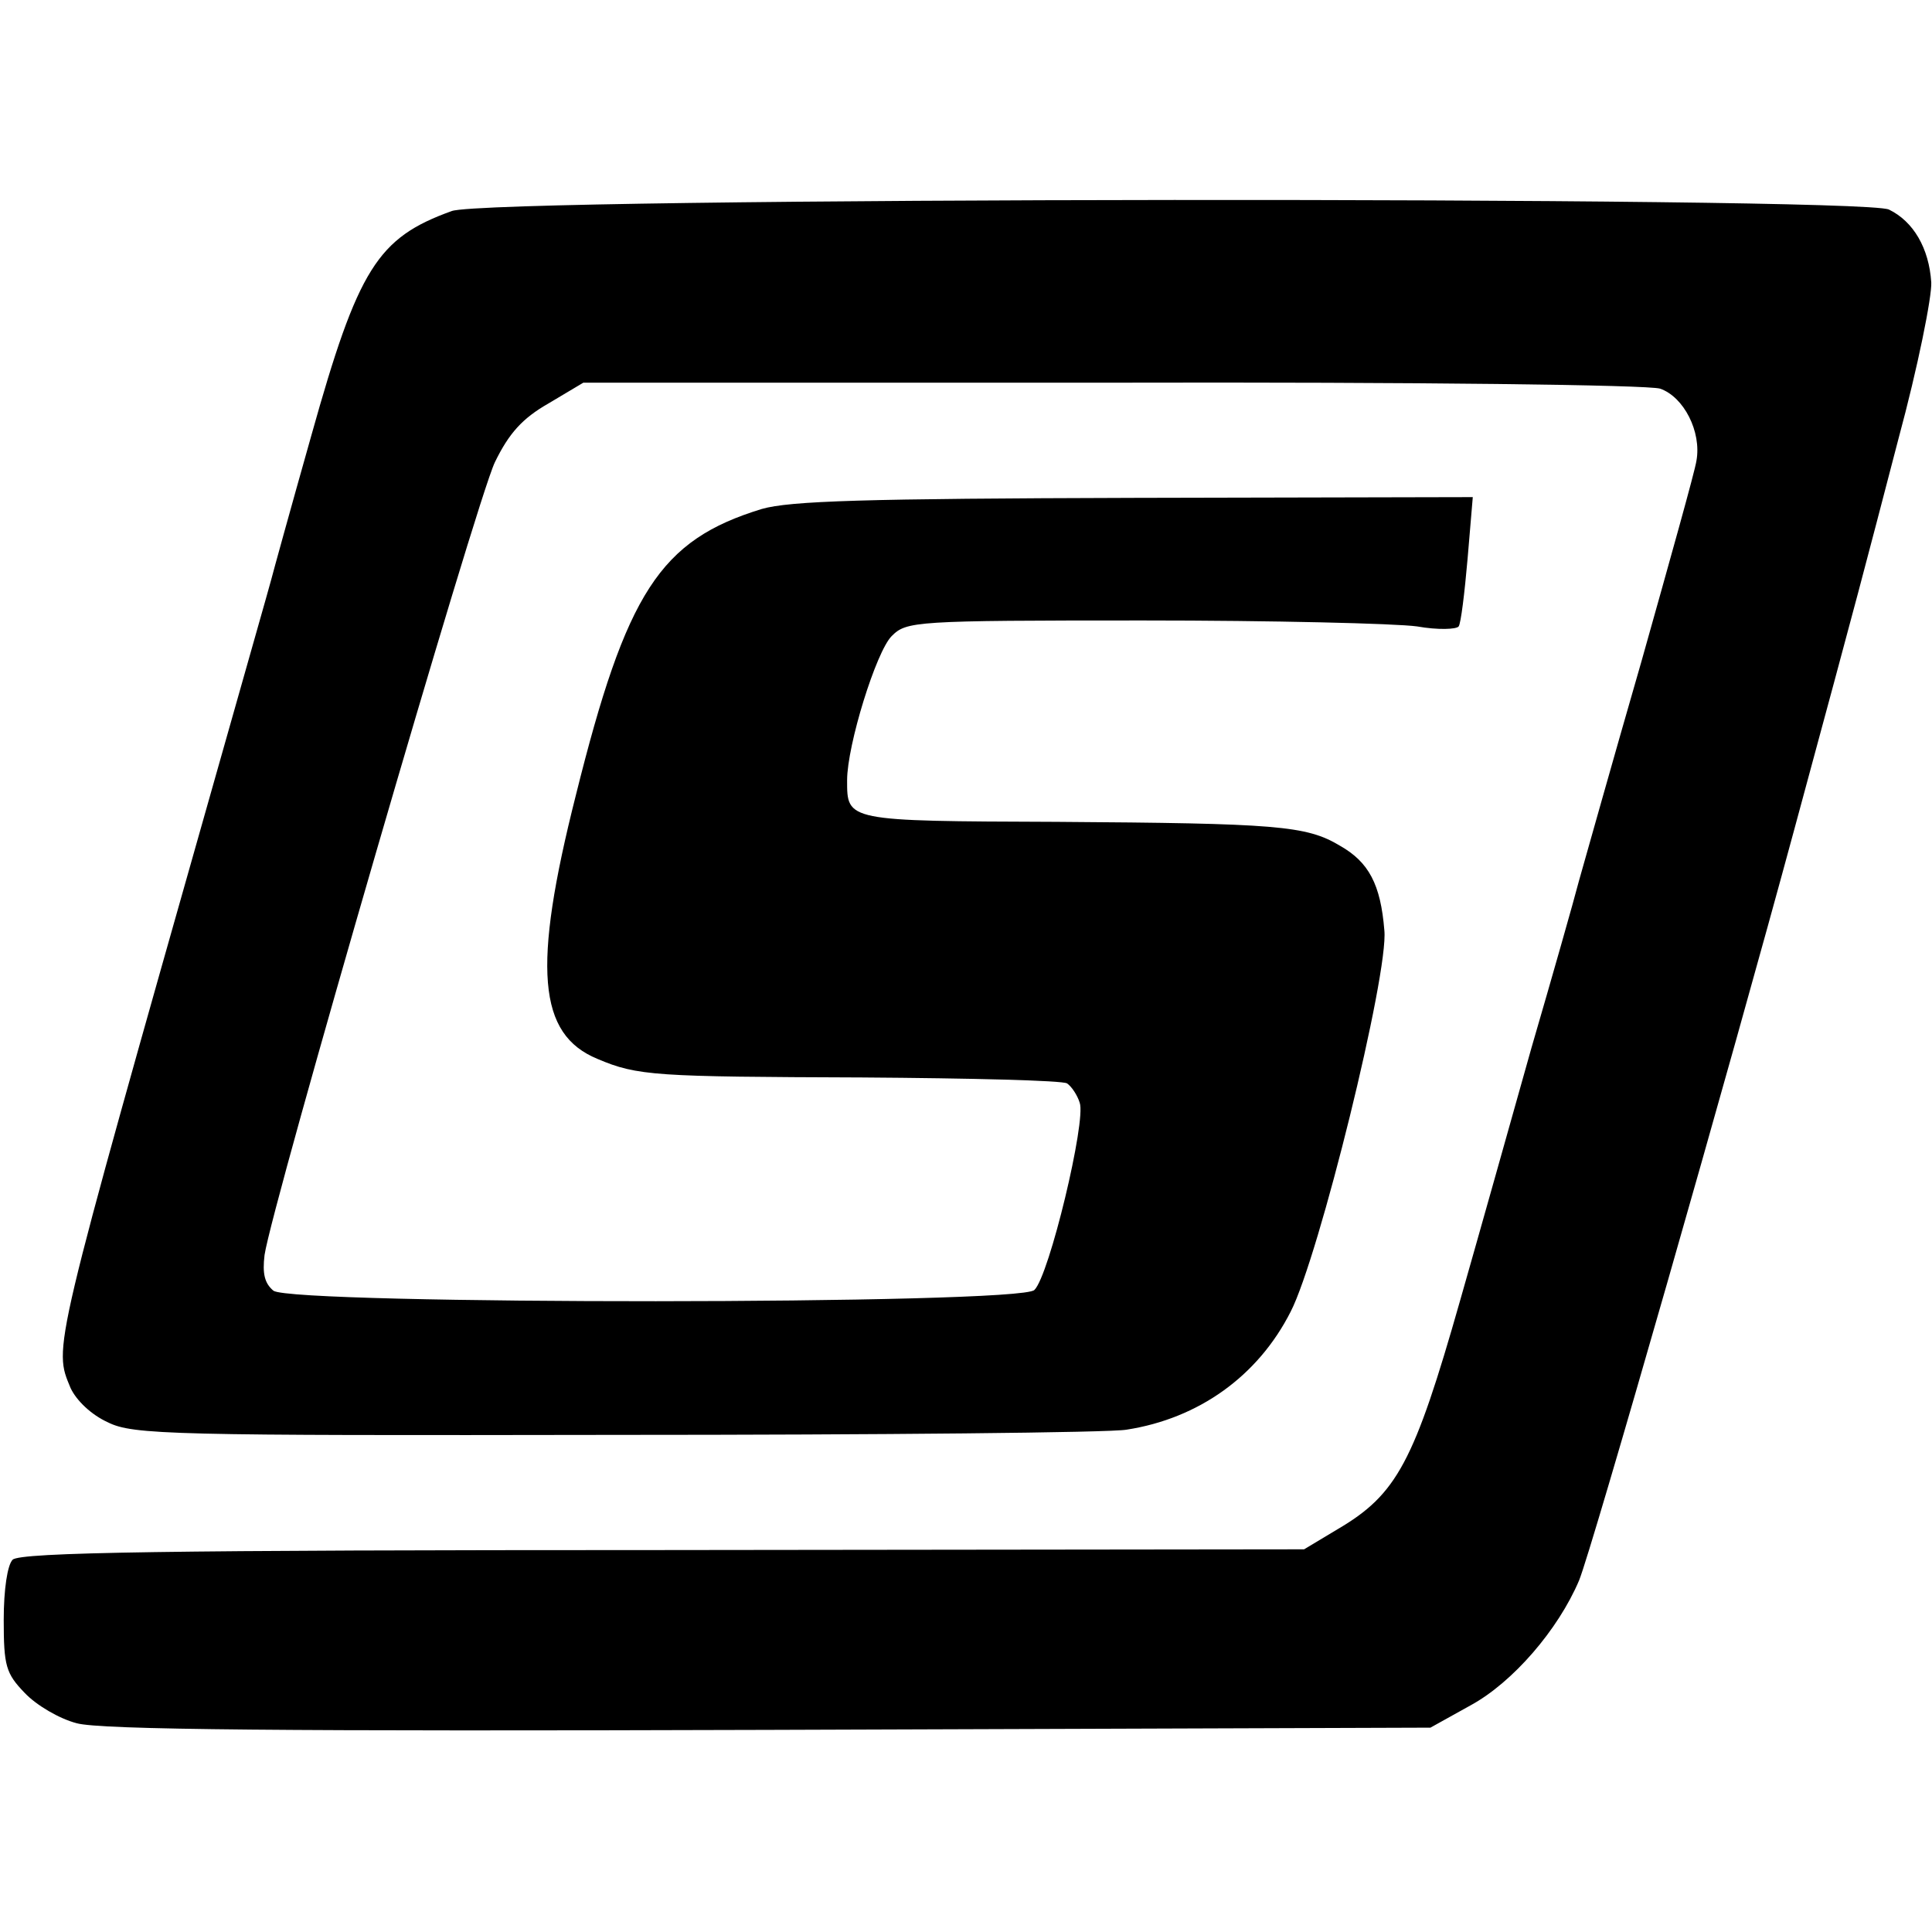 <?xml version="1.0" standalone="no"?>
<!DOCTYPE svg PUBLIC "-//W3C//DTD SVG 20010904//EN"
 "http://www.w3.org/TR/2001/REC-SVG-20010904/DTD/svg10.dtd">
<svg version="1.0" xmlns="http://www.w3.org/2000/svg"
 width="260pt" height="260pt" viewBox="0 0 260 260"
 preserveAspectRatio="xMidYMid meet">
<g transform="translate(0,260) scale(0.1,-0.1)"
fill="#000000" stroke="none">
<path d="M608 2316 c-100 -36 -126 -77 -189 -302 -28 -99 -52 -186 -54 -194
-2 -8 -36 -127 -75 -265 -222 -783 -218 -767 -195 -823 8 -17 28 -36 50 -46
34 -17 85 -18 684 -17 356 0 665 3 687 7 97 15 177 72 221 159 38 74 132 455
126 513 -5 62 -21 92 -60 114 -45 27 -85 30 -381 32 -284 1 -282 1 -282 56 0
47 39 173 60 194 20 20 30 21 338 21 174 0 340 -4 369 -8 28 -5 53 -4 56 0 3
4 8 45 12 91 l7 83 -455 -1 c-363 -1 -464 -4 -502 -15 -137 -42 -182 -112
-250 -385 -59 -233 -51 -322 29 -355 54 -23 78 -24 356 -25 146 -1 270 -4 276
-8 6 -4 14 -16 17 -26 9 -24 -41 -233 -61 -252 -19 -20 -998 -20 -1024 -1 -12
10 -15 23 -12 48 10 68 285 1015 310 1067 19 39 37 59 72 79 l47 28 710 0
c418 1 722 -3 739 -8 32 -11 56 -58 49 -97 -2 -14 -36 -135 -74 -270 -39 -135
-76 -267 -84 -295 -7 -27 -36 -129 -64 -225 -27 -96 -70 -249 -96 -340 -62
-218 -85 -261 -165 -308 l-45 -27 -863 -1 c-666 0 -865 -3 -875 -13 -7 -7 -12
-40 -12 -81 0 -62 3 -72 28 -98 16 -17 47 -35 70 -41 31 -9 285 -11 932 -9
l890 3 54 30 c57 31 118 102 146 168 17 41 204 694 290 1012 90 332 92 341
140 525 26 96 45 191 44 210 -3 46 -24 82 -57 98 -40 18 -1881 17 -1934 -2z"/>
</g>
</svg>

